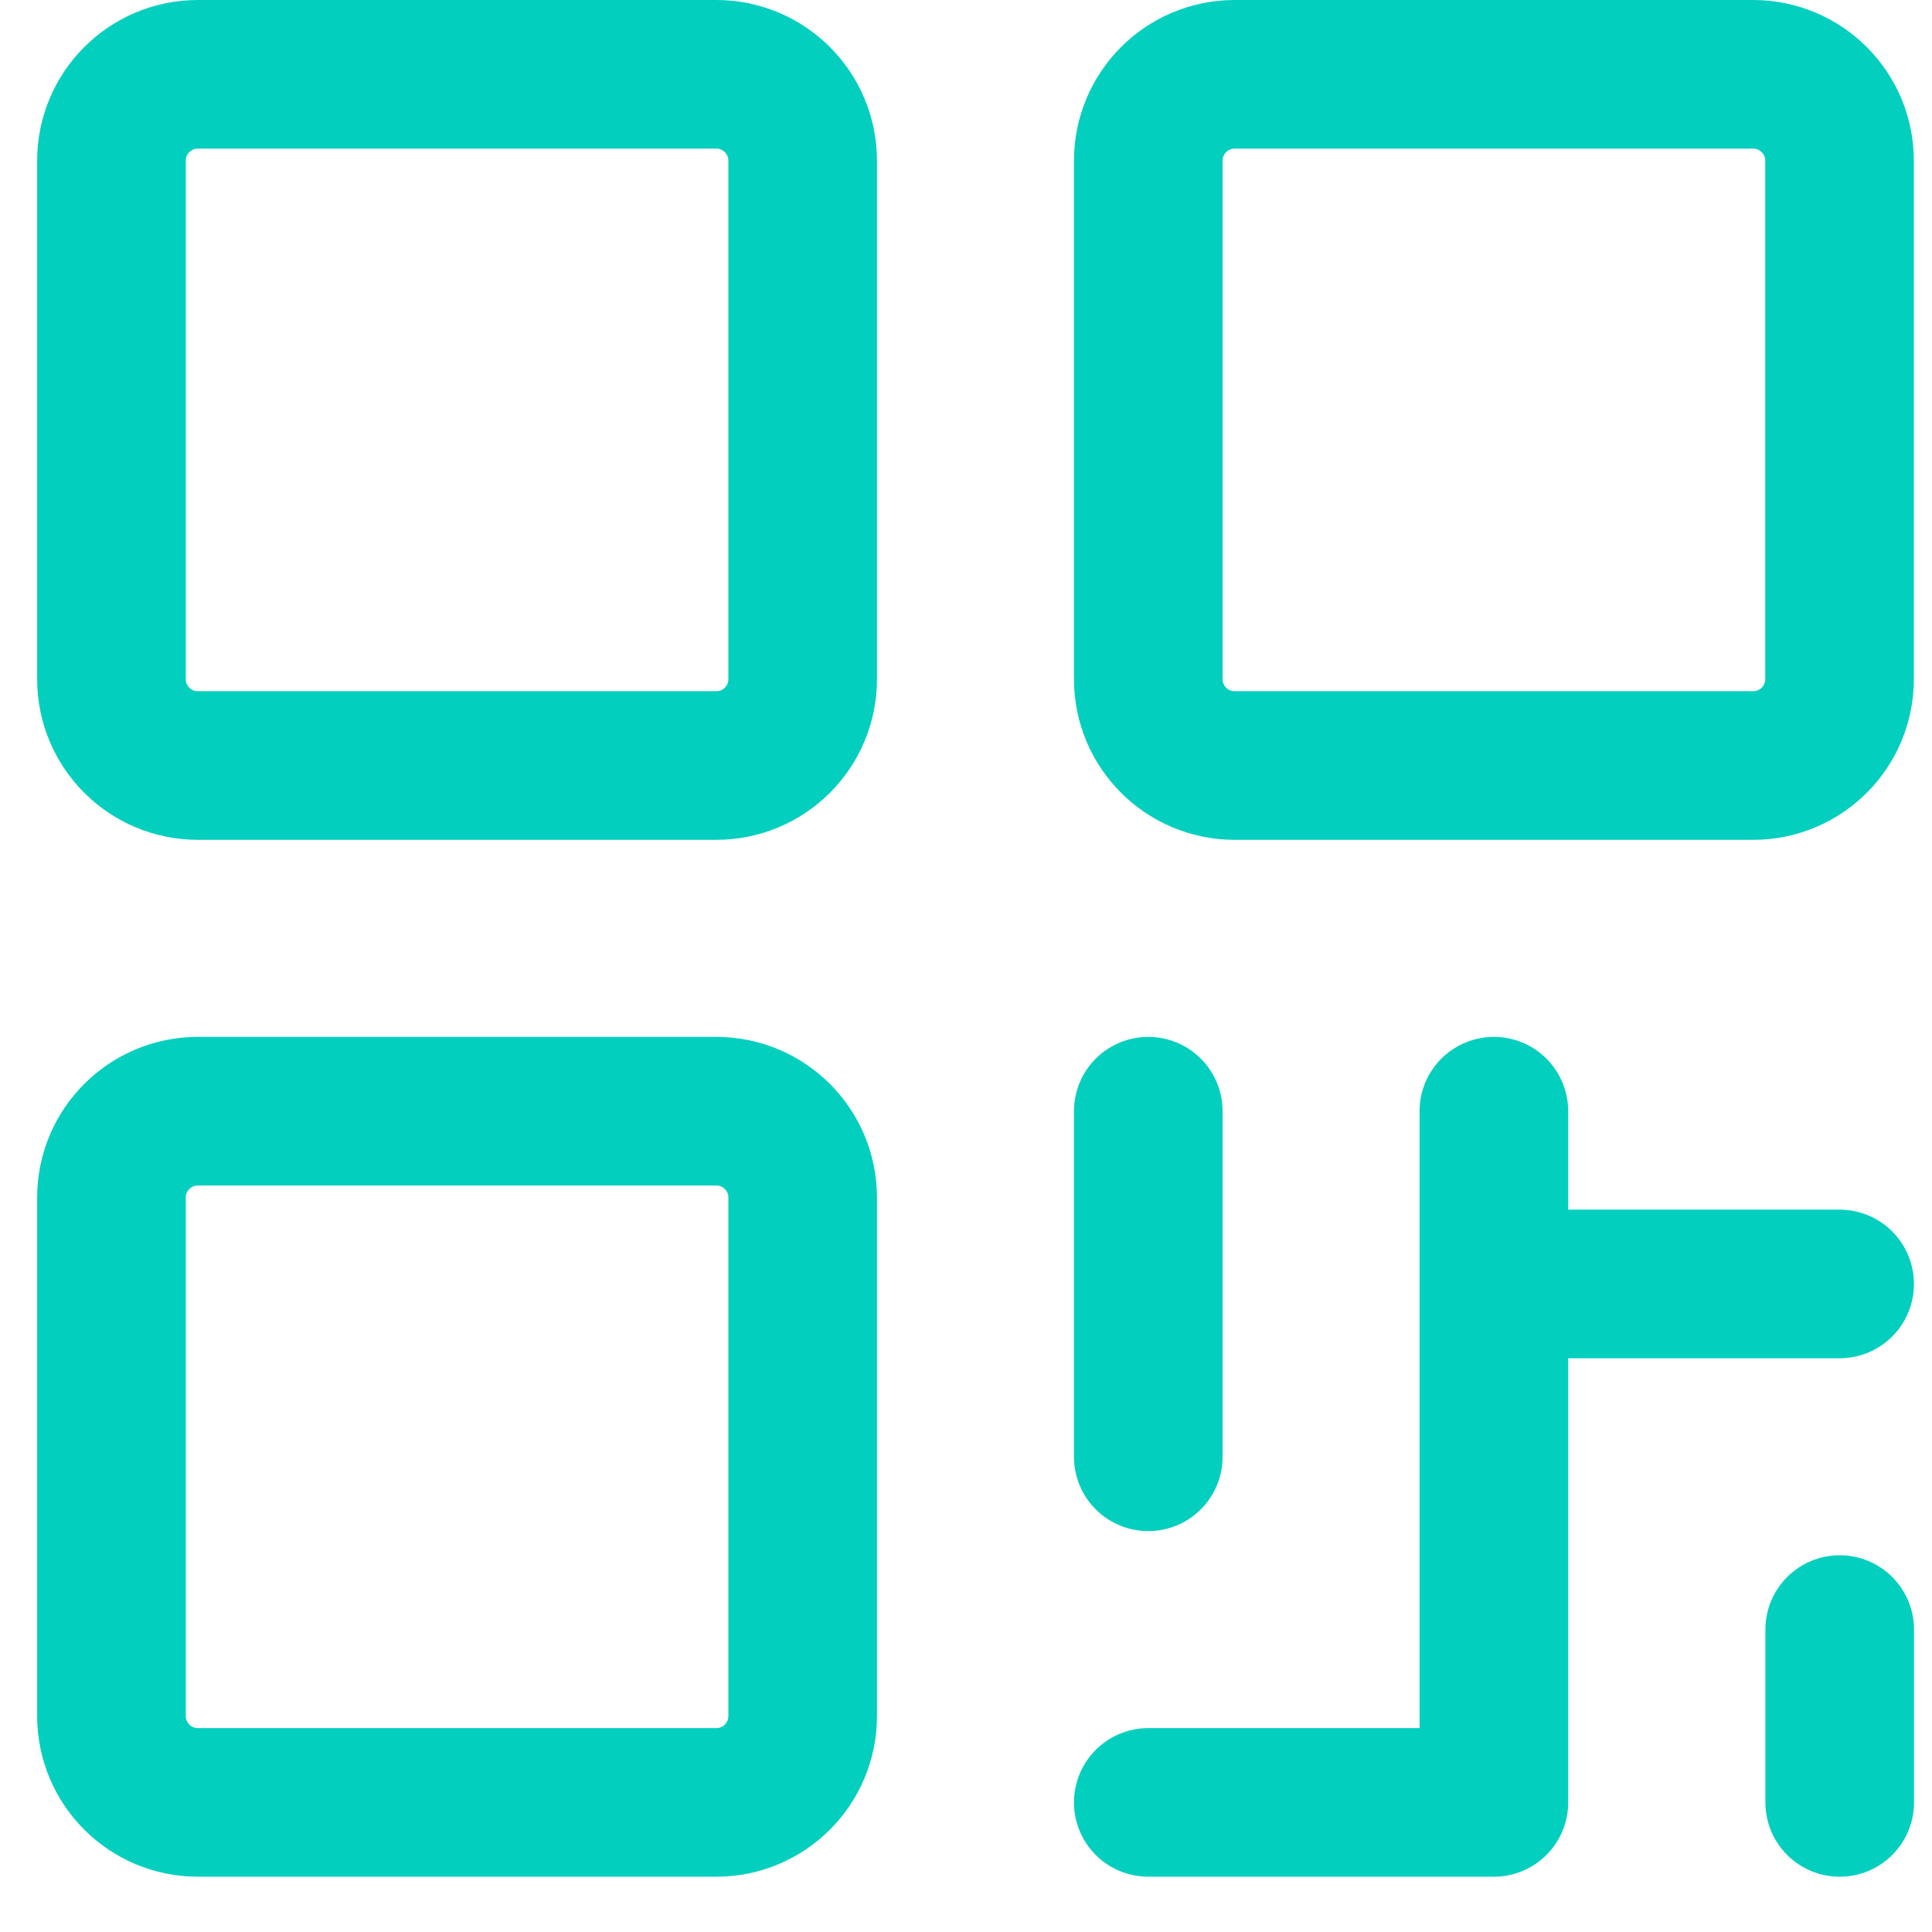 <svg xmlns="http://www.w3.org/2000/svg" width="26" height="26" viewBox="0 0 26 26" fill="none"><path d="M9.64 1H2.663C2.021 1 1.5 1.521 1.5 2.163V9.14C1.5 9.782 2.021 10.302 2.663 10.302H9.64C10.282 10.302 10.802 9.782 10.802 9.14V2.163C10.802 1.521 10.282 1 9.64 1Z" stroke="#03CFBE" stroke-width="2" stroke-linecap="round" stroke-linejoin="round"></path><path d="M9.64 14.954H2.663C2.021 14.954 1.5 15.474 1.5 16.116V23.093C1.5 23.735 2.021 24.256 2.663 24.256H9.64C10.282 24.256 10.802 23.735 10.802 23.093V16.116C10.802 15.474 10.282 14.954 9.64 14.954Z" stroke="#03CFBE" stroke-width="2" stroke-linecap="round" stroke-linejoin="round"></path><path d="M23.593 1H16.616C15.974 1 15.453 1.521 15.453 2.163V9.14C15.453 9.782 15.974 10.302 16.616 10.302H23.593C24.235 10.302 24.756 9.782 24.756 9.14V2.163C24.756 1.521 24.235 1 23.593 1Z" stroke="#03CFBE" stroke-width="2" stroke-linecap="round" stroke-linejoin="round"></path><path d="M15.453 14.954V19.605" stroke="#03CFBE" stroke-width="2" stroke-linecap="round" stroke-linejoin="round"></path><path d="M15.453 24.256H20.104V14.954" stroke="#03CFBE" stroke-width="2" stroke-linecap="round" stroke-linejoin="round"></path><path d="M20.105 17.279H24.757" stroke="#03CFBE" stroke-width="2" stroke-linecap="round" stroke-linejoin="round"></path><path d="M24.758 21.93V24.256" stroke="#03CFBE" stroke-width="2" stroke-linecap="round" stroke-linejoin="round"></path></svg>